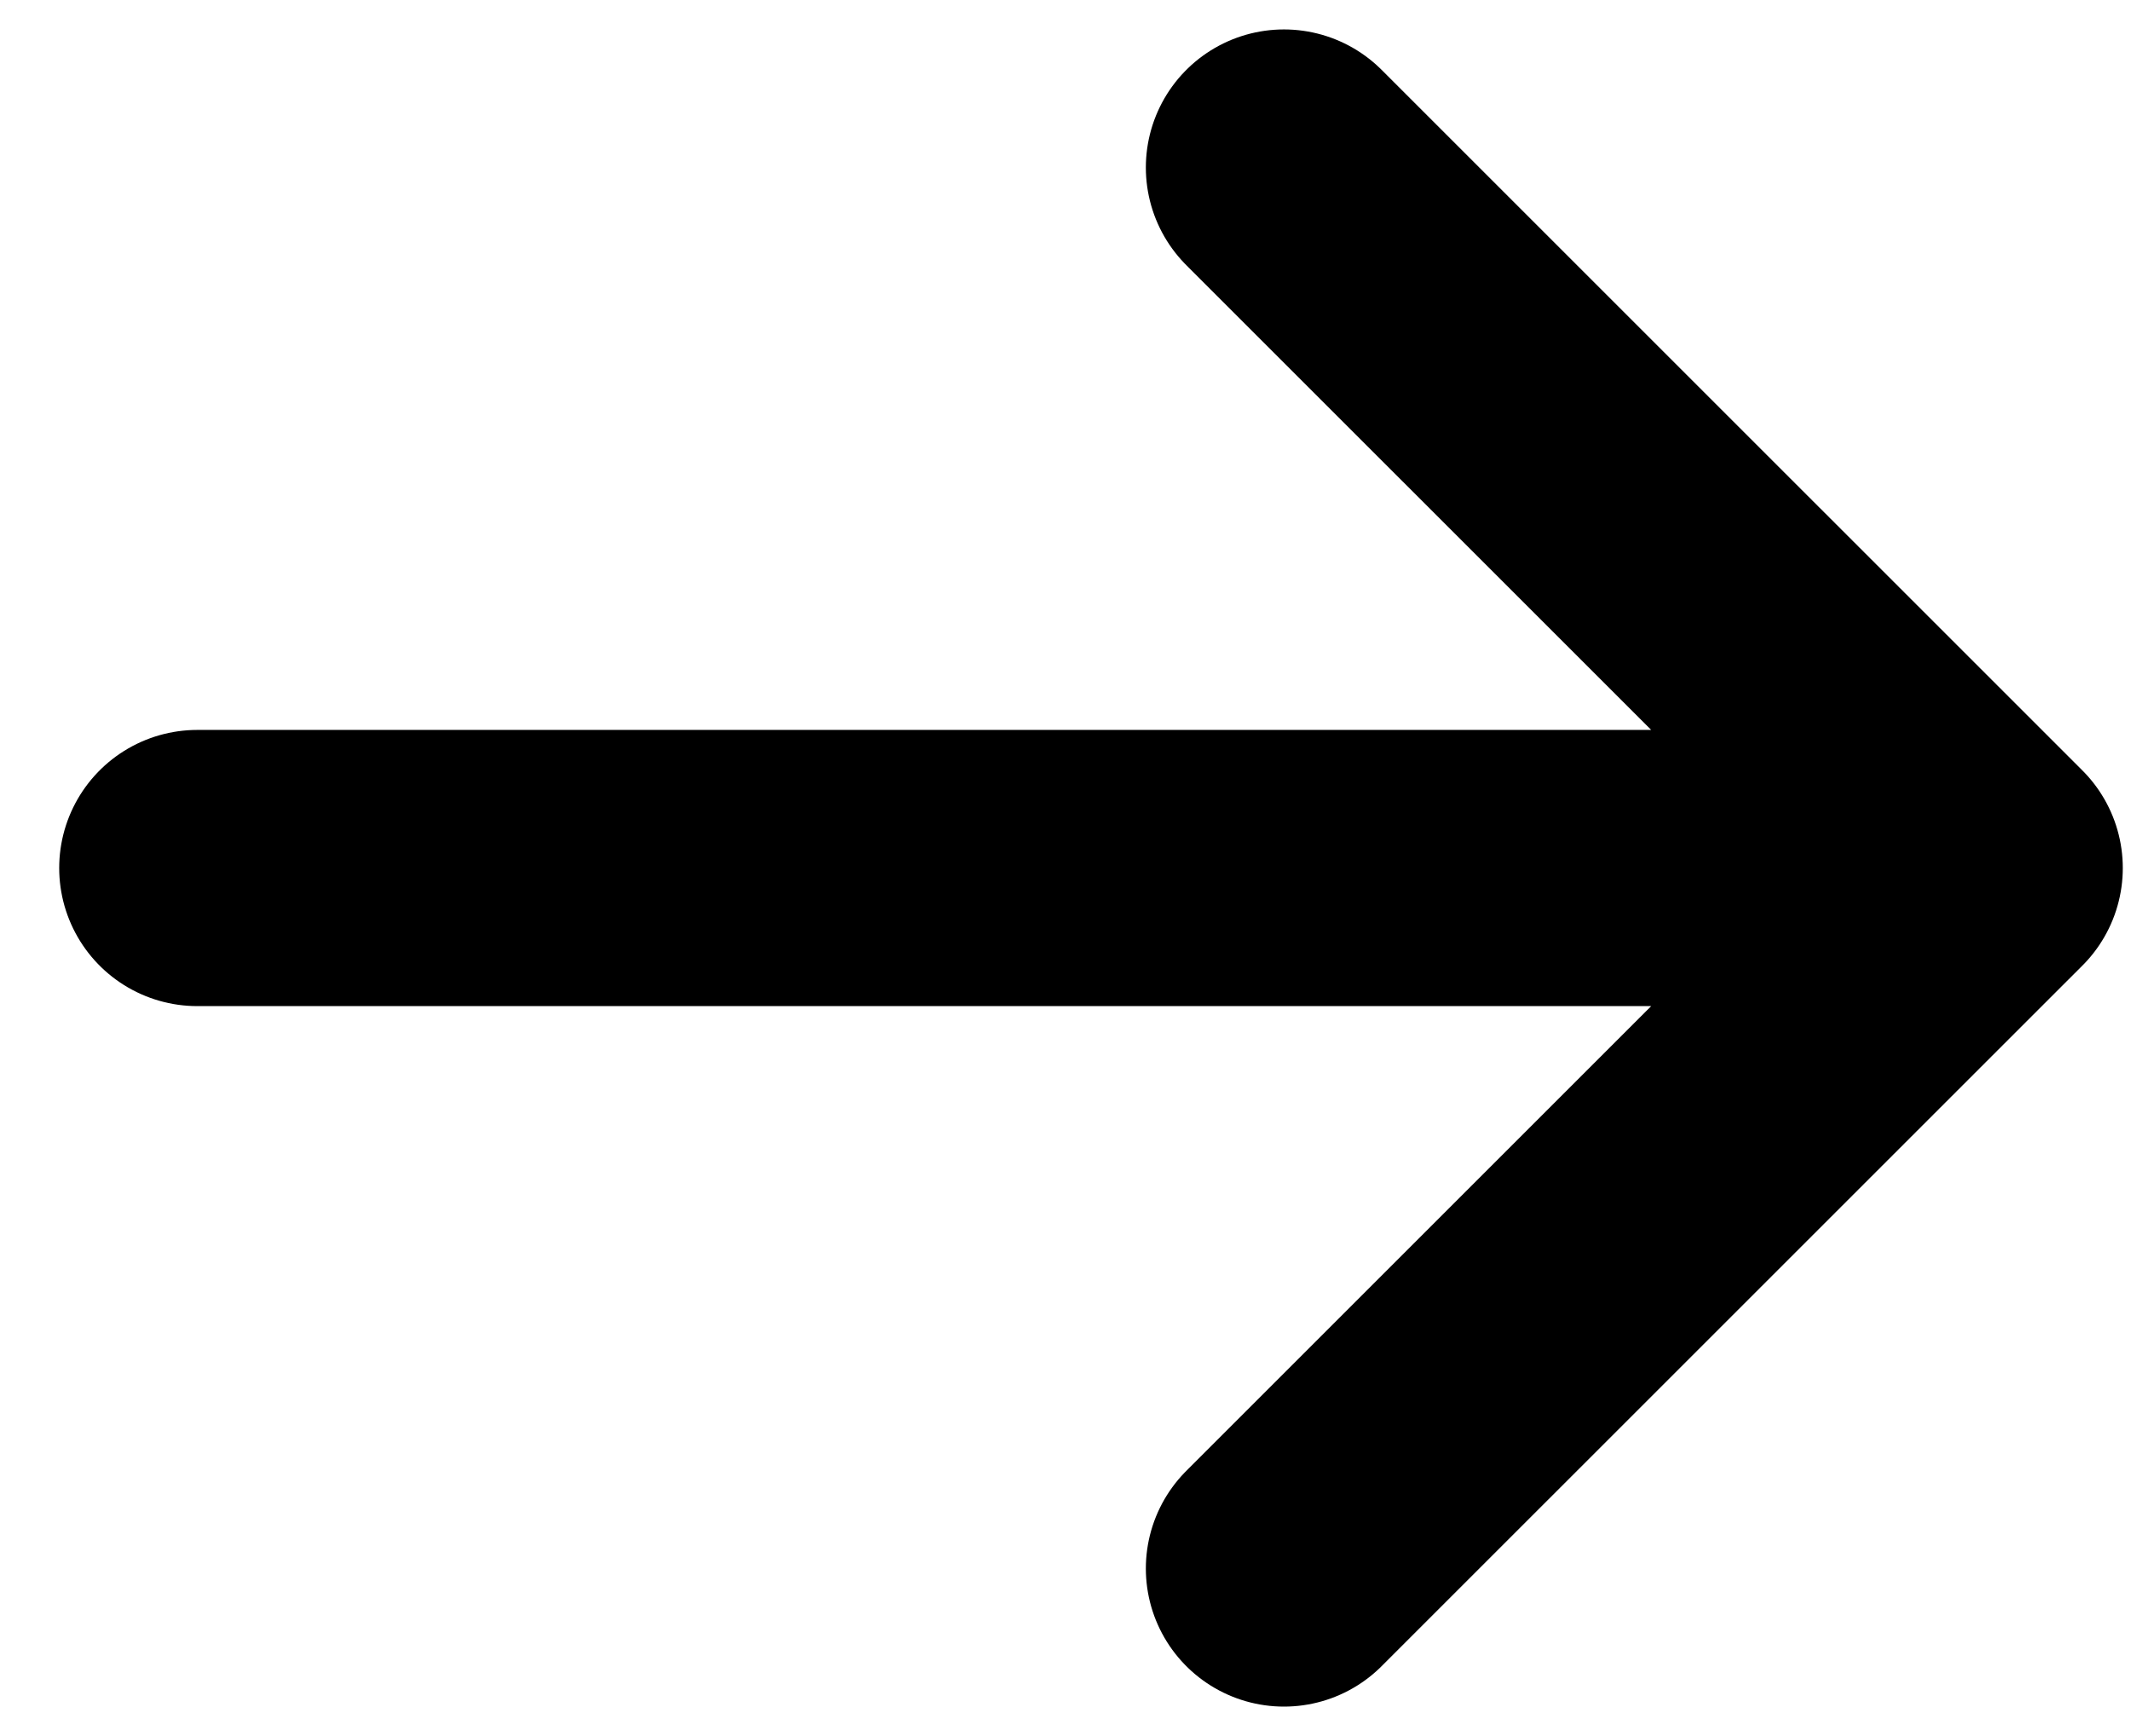 <?xml version="1.0" encoding="UTF-8"?> <svg xmlns="http://www.w3.org/2000/svg" width="27" height="22" viewBox="0 0 27 22" fill="none"><path d="M2.5 11H25.146M25.146 11L16.268 2.123M25.146 11L16.268 19.877" stroke="#9BADBF" style="stroke:#9BADBF;stroke:color(display-p3 0.607 0.678 0.75);stroke-opacity:1;" stroke-width="3.5" stroke-linecap="round" stroke-linejoin="round"></path></svg> 